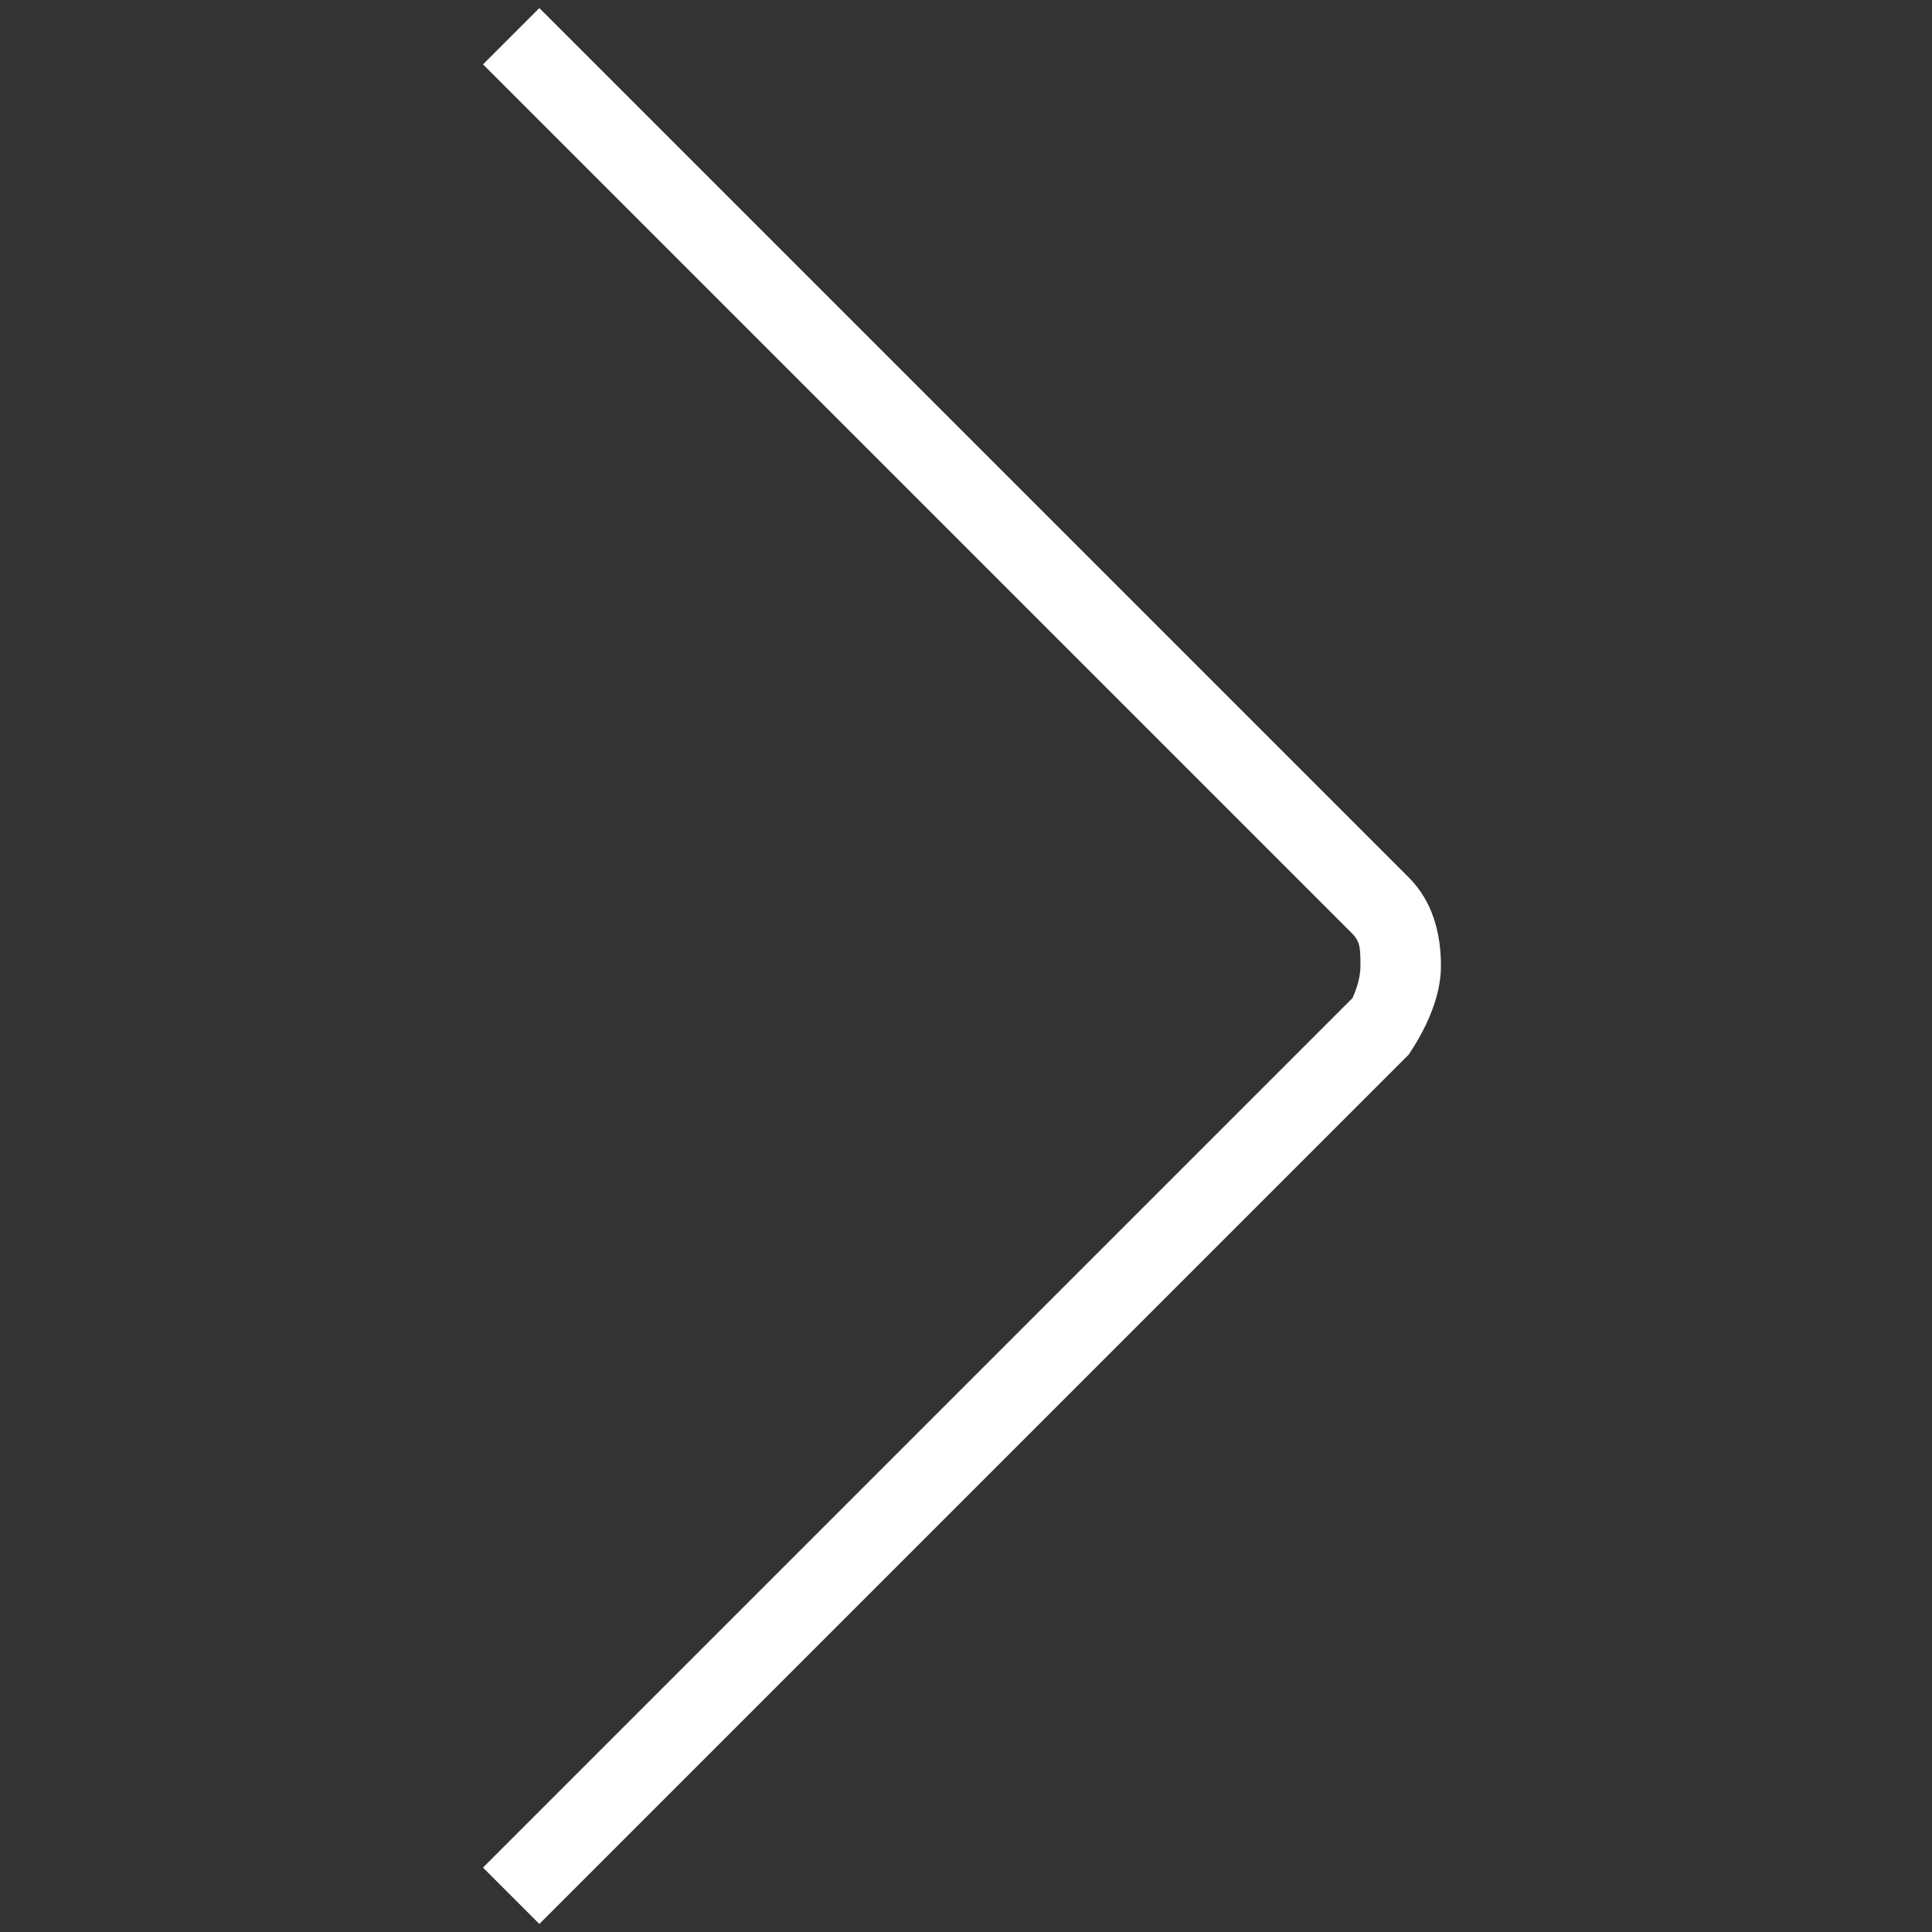 <svg xmlns="http://www.w3.org/2000/svg" viewBox="0 0 24 24">
<rect x="0" y="0" width="24" height="24" fill="#333333" stroke="none"/>
<path fill="#FFFFFF" d="M6.7,23.9l-.7-.7,10.8-10.8c0,0,.1-.2.1-.4s0-.3-.1-.4L6,.8l.7-.7,10.8,10.8c.3.3.4.7.4,1.1s-.2.8-.4,1.1l-10.8,10.8h0Z"/>
</svg>